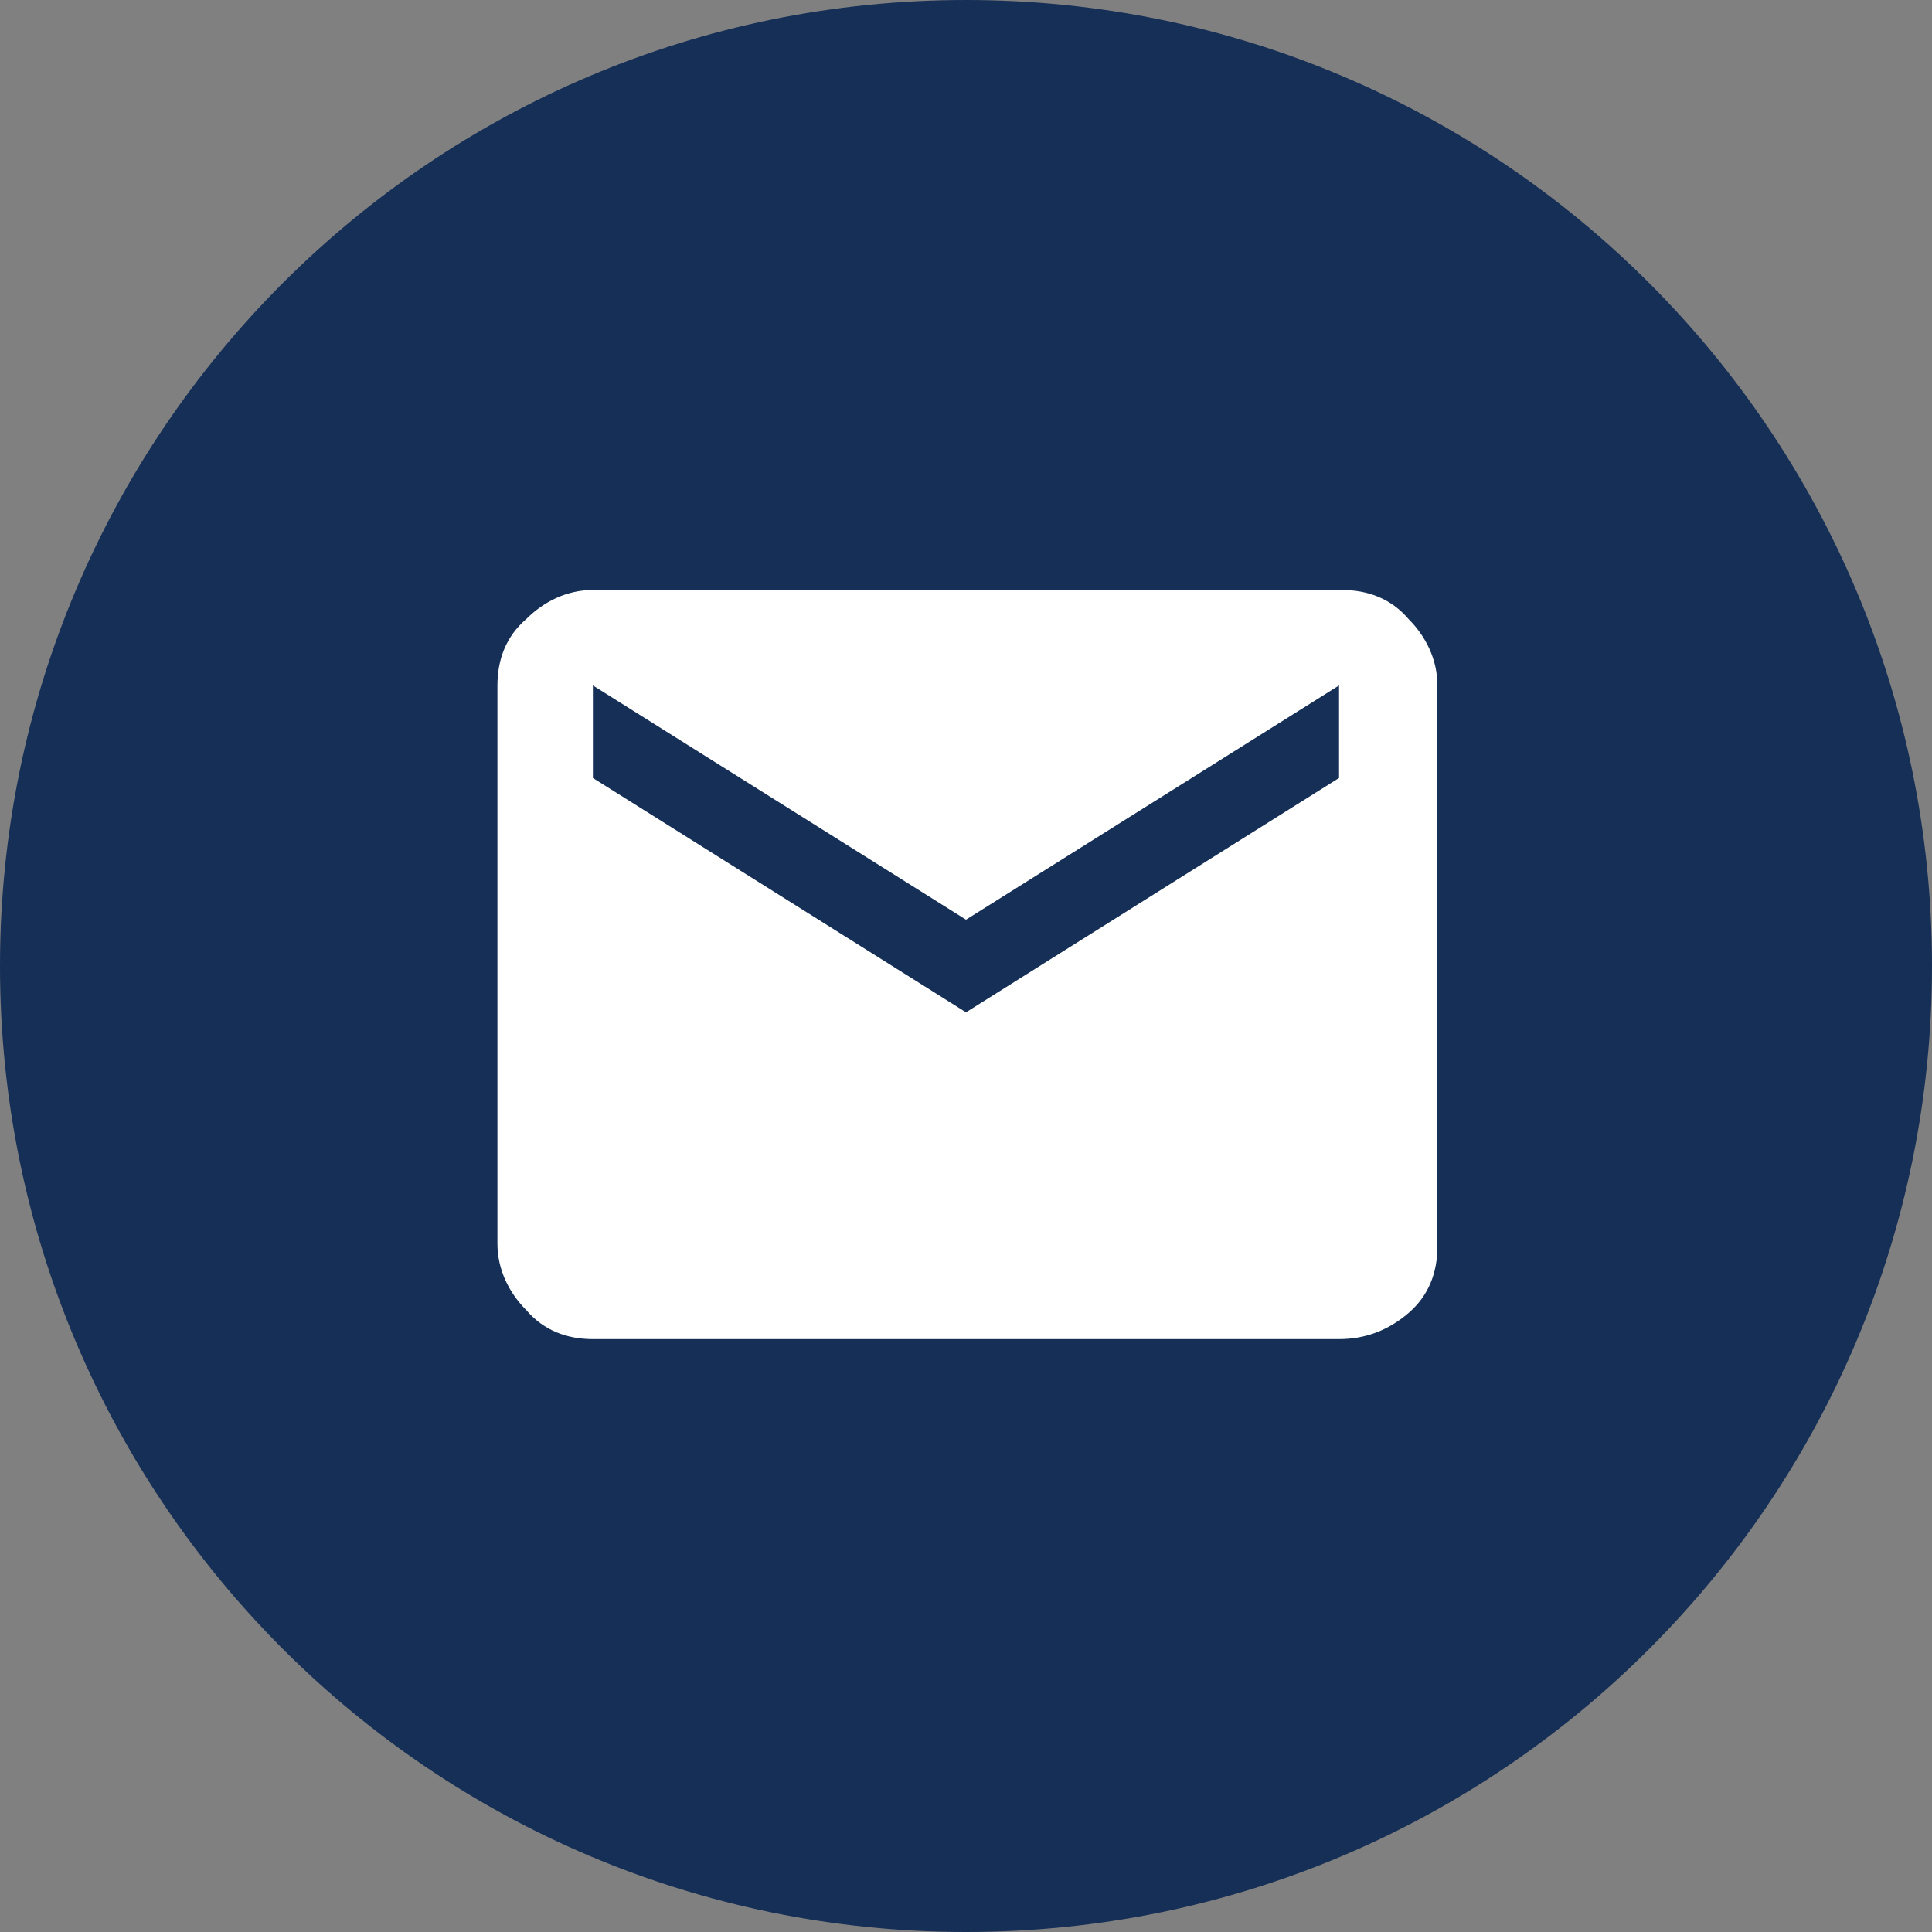 <?xml version="1.0" encoding="UTF-8"?>
<svg xmlns="http://www.w3.org/2000/svg" width="32" height="32" viewBox="0 0 32 32" fill="none">
  <rect x="0" y="0" width="32" height="32" fill="#808080" stroke="none"/>
  <g id="Frame" clip-path="url(#clip0_1_5676)">
    <g id="Group">
      <path id="Vector" d="M16 32C24.837 32 32 24.837 32 16C32 7.163 24.837 0 16 0C7.163 0 0 7.163 0 16C0 24.837 7.163 32 16 32Z" fill="#162F56"></path>
      <path id="Vector_2" d="M9.82 22.18C9.389 22.18 9.006 22.036 8.718 21.701C8.431 21.413 8.239 21.03 8.239 20.599V11.353C8.239 10.922 8.383 10.539 8.718 10.252C9.006 9.964 9.389 9.772 9.82 9.772H22.227C22.658 9.772 23.042 9.916 23.329 10.252C23.616 10.539 23.808 10.922 23.808 11.353V20.647C23.808 21.078 23.664 21.461 23.329 21.748C22.994 22.036 22.61 22.18 22.179 22.18H9.82ZM16 16.767L22.179 12.886V11.353L16 15.233L9.82 11.353V12.886L16 16.767Z" fill="white"></path>
    </g>
  </g>
  <defs>
    <clipPath id="clip0_1_5676">
      <rect width="32" height="32" fill="white"></rect>
    </clipPath>
  </defs>
</svg>

